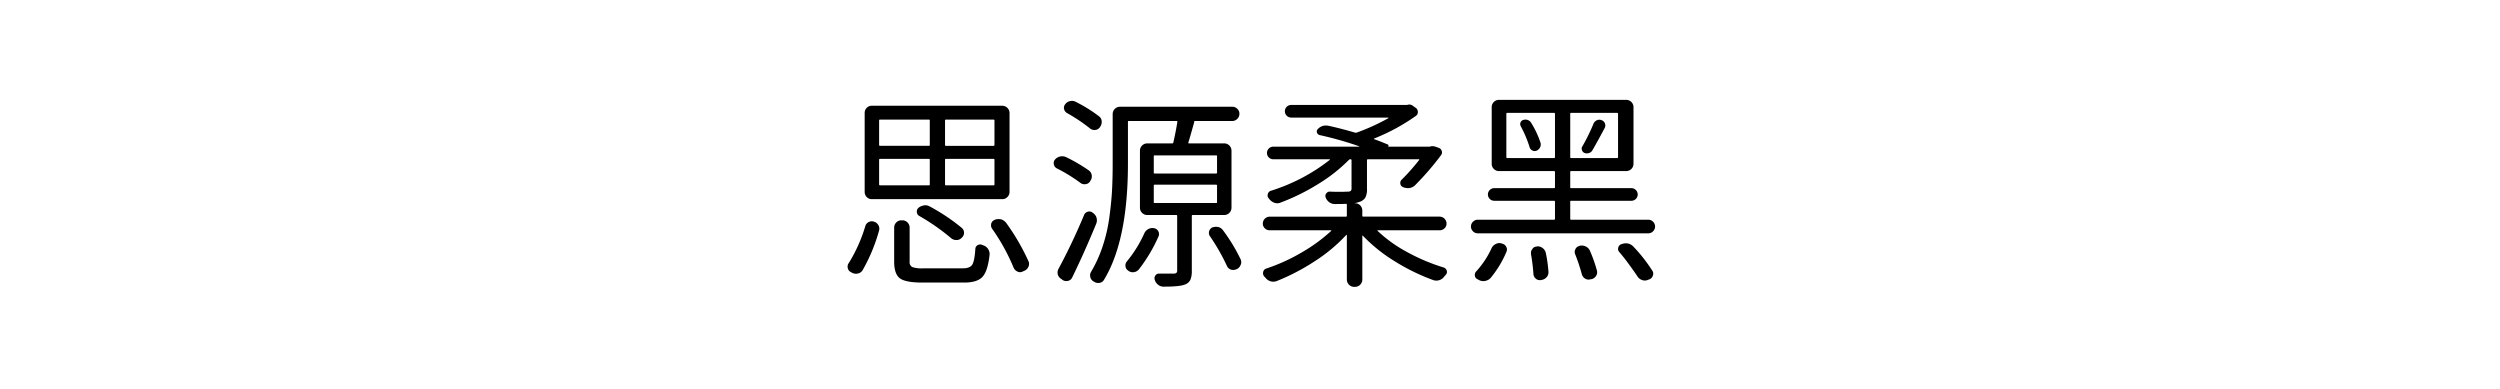 <svg xmlns="http://www.w3.org/2000/svg" width="900" height="140" viewBox="0 0 900 140">
  <defs>
    <style>
      .cls-1 {
        fill-rule: evenodd;
      }
    </style>
  </defs>
  <path id="思源柔黑" class="cls-1" d="M340.505,52.5a0.3,0.3,0,0,1-.293-0.366V43.348a0.259,0.259,0,0,1,.293-0.293h17.139a0.3,0.3,0,0,1,.366.293v8.789a0.324,0.324,0,0,1-.366.366H340.505Zm0,14.209a0.259,0.259,0,0,1-.293-0.293V57.557a0.3,0.3,0,0,1,.293-0.366h17.139a0.324,0.324,0,0,1,.366.366v8.862a0.3,0.3,0,0,1-.366.293H340.505Zm-6.079-9.522a0.3,0.3,0,0,1,.293.366v8.862a0.259,0.259,0,0,1-.293.293H316.848a0.3,0.3,0,0,1-.367-0.293V57.557a0.324,0.324,0,0,1,.367-0.366h17.578Zm0-14.136a0.26,0.26,0,0,1,.293.293v8.789a0.3,0.3,0,0,1-.293.366H316.848a0.324,0.324,0,0,1-.367-0.366V43.348a0.3,0.3,0,0,1,.367-0.293h17.578Zm-20.581-4.98a2.421,2.421,0,0,0-1.831.769,2.518,2.518,0,0,0-.733,1.794V69.056a2.606,2.606,0,0,0,.733,1.868,2.421,2.421,0,0,0,1.831.769h47.021a2.462,2.462,0,0,0,1.8-.769,2.545,2.545,0,0,0,.769-1.868V40.638a2.628,2.628,0,0,0-2.564-2.564H313.845Zm20.874,36.255a3.344,3.344,0,0,0-1.612-.439,1.639,1.639,0,0,0-.512.073,3.838,3.838,0,0,0-1.978.879,1.819,1.819,0,0,0-.549,1.575,1.689,1.689,0,0,0,.915,1.355,75.644,75.644,0,0,1,11.426,7.983,2.914,2.914,0,0,0,1.9.659,2.485,2.485,0,0,0,1.832-.733l0.146-.146a2.32,2.32,0,0,0-.073-3.516,70.372,70.372,0,0,0-11.5-7.69h0Zm-18.311,8.862a2.5,2.5,0,0,0-.146-2.051,2.741,2.741,0,0,0-1.538-1.318H314.65a2.27,2.27,0,0,0-1.9.11,2.325,2.325,0,0,0-1.245,1.5,55.368,55.368,0,0,1-5.933,13.257,2.041,2.041,0,0,0-.439,1.245,2.393,2.393,0,0,0,.073.586,1.993,1.993,0,0,0,1.172,1.465l0.366,0.22a3.066,3.066,0,0,0,2.124.256,2.6,2.6,0,0,0,1.685-1.209,62.12,62.12,0,0,0,5.859-14.062h0Zm11.939,12.927a2.083,2.083,0,0,1-.879-2.014V81.946a2.626,2.626,0,0,0-2.637-2.637h-0.366a2.459,2.459,0,0,0-1.795.769,2.546,2.546,0,0,0-.769,1.868V94.178q0,4.468,2.051,6.006t8.057,1.538H347.1q4.686,0,6.591-2.051t2.564-7.983a3.275,3.275,0,0,0-.549-2.051,3.219,3.219,0,0,0-1.722-1.318,2.731,2.731,0,0,1-.366-0.147,1.782,1.782,0,0,0-1.648.073,1.589,1.589,0,0,0-.842,1.318q-0.294,4.468-1.135,5.749t-3.333,1.282H332.375A10.4,10.4,0,0,1,328.347,96.119ZM364.9,96.375a2.758,2.758,0,0,0,1.391,1.392,2.017,2.017,0,0,0,1.831,0l0.659-.293a2.69,2.69,0,0,0,1.465-1.465,2.572,2.572,0,0,0,.22-1.025,2.1,2.1,0,0,0-.22-0.952,79.144,79.144,0,0,0-8.056-13.843,3.982,3.982,0,0,0-1.831-1.245,5.419,5.419,0,0,0-.879-0.073,4.154,4.154,0,0,0-1.319.22l-0.073.073a1.975,1.975,0,0,0-1.245,1.318,2.72,2.72,0,0,0-.073.659,2.185,2.185,0,0,0,.366,1.172A71.194,71.194,0,0,1,364.9,96.375h0Zm22.412-59.692a2.832,2.832,0,0,0-1.392-.366,3.451,3.451,0,0,0-.659.073,2.812,2.812,0,0,0-1.758,1.1,1.959,1.959,0,0,0-.439,1.758,2.213,2.213,0,0,0,1.1,1.465,61.341,61.341,0,0,1,8.2,5.493,2.51,2.51,0,0,0,1.831.586,2.3,2.3,0,0,0,1.685-.879l0.146-.22a2.936,2.936,0,0,0,.586-2.014,2.325,2.325,0,0,0-.952-1.794,51.059,51.059,0,0,0-8.349-5.2h0Zm-3.589,19.849a3.34,3.34,0,0,0-2.124-.183,3.3,3.3,0,0,0-1.831,1.135,2.042,2.042,0,0,0-.44,1.245,2.136,2.136,0,0,0,.073.513,1.987,1.987,0,0,0,1.1,1.392,58.9,58.9,0,0,1,8.35,5.127,2.438,2.438,0,0,0,1.867.549,2.22,2.22,0,0,0,1.648-.915l0.147-.293a2.608,2.608,0,0,0,.513-1.978,2.537,2.537,0,0,0-1.026-1.758,59.111,59.111,0,0,0-8.276-4.834h0Zm-2.637,40.21a2.684,2.684,0,0,0-.366,1.318,3.722,3.722,0,0,0,.073.732,2.721,2.721,0,0,0,1.245,1.611l0.586,0.44a2.461,2.461,0,0,0,1.9.256,2.1,2.1,0,0,0,1.465-1.208q4.467-9.155,8.643-19.336a3.251,3.251,0,0,0,.11-2.2,2.887,2.887,0,0,0-1.282-1.684l-0.147-.147a1.9,1.9,0,0,0-1.757-.293,1.978,1.978,0,0,0-1.319,1.245q-4.321,10.327-9.155,19.263h0ZM405.69,94.1a2.211,2.211,0,0,0-.512,1.794,2.042,2.042,0,0,0,.952,1.5,0.064,0.064,0,0,0,.073.073,2.605,2.605,0,0,0,1.978.513,2.8,2.8,0,0,0,1.831-1.025,55.824,55.824,0,0,0,7.031-11.792,2.02,2.02,0,0,0-.037-1.868,2.112,2.112,0,0,0-1.5-1.135,3.054,3.054,0,0,0-2.014.256,3.2,3.2,0,0,0-1.5,1.5,44.854,44.854,0,0,1-6.3,10.181h0Zm32.154-27.612a0.3,0.3,0,0,1,.293.366v5.933a0.259,0.259,0,0,1-.293.293H415.651a0.259,0.259,0,0,1-.293-0.293V66.858a0.3,0.3,0,0,1,.293-0.366h22.193Zm0-10.547a0.26,0.26,0,0,1,.293.293V62.1a0.3,0.3,0,0,1-.293.366H415.651a0.3,0.3,0,0,1-.293-0.366V56.238a0.259,0.259,0,0,1,.293-0.293h22.193Zm5.493-1.685a2.626,2.626,0,0,0-2.637-2.637H428.029a0.2,0.2,0,0,1-.219-0.293q0.585-1.9,2.124-7.4,0.145-.292-0.22-0.366H443.63a2.458,2.458,0,0,0,1.794-.769,2.5,2.5,0,0,0,.769-1.831,2.383,2.383,0,0,0-.769-1.794,2.522,2.522,0,0,0-1.794-.733H403.2a2.627,2.627,0,0,0-2.637,2.637v17.8q0,5.2-.219,9.448t-0.952,9.741a57.306,57.306,0,0,1-2.417,10.547A47.025,47.025,0,0,1,392.8,97.84a2.3,2.3,0,0,0-.366,1.245,3.391,3.391,0,0,0,.073.659,2.48,2.48,0,0,0,1.1,1.538c0.1,0.048.195,0.1,0.293,0.147a2.593,2.593,0,0,0,1.941.4,2.156,2.156,0,0,0,1.575-1.062q8.642-14.209,8.643-41.895V43.86a0.259,0.259,0,0,1,.293-0.293h17.212c0.243,0,.341.1,0.292,0.293q-0.586,3.663-1.464,7.471a0.348,0.348,0,0,1-.367.293h-9.008a2.626,2.626,0,0,0-2.637,2.637V74.769a2.626,2.626,0,0,0,2.637,2.637h10.4a0.3,0.3,0,0,1,.366.293V97.4a1.07,1.07,0,0,1-.293.842,1.576,1.576,0,0,1-1.025.256h-5.2a1.522,1.522,0,0,0-1.355.732,1.647,1.647,0,0,0-.183,1.539,3.322,3.322,0,0,0,1.171,1.721,3.011,3.011,0,0,0,1.9.7h0.439q5.346,0,7.251-.733a3.437,3.437,0,0,0,2.051-1.721,8.2,8.2,0,0,0,.513-3.259V77.7a0.3,0.3,0,0,1,.366-0.293H440.7a2.626,2.626,0,0,0,2.637-2.637V54.261Zm-1.685,41.382a2.436,2.436,0,0,0,1.392,1.392,2.971,2.971,0,0,0,.952.147,2.587,2.587,0,0,0,1.025-.22l0.22-.073a2.687,2.687,0,0,0,1.392-1.538,2.1,2.1,0,0,0,.22-0.952,2.6,2.6,0,0,0-.22-1.025,62.9,62.9,0,0,0-6.3-10.4,3.031,3.031,0,0,0-1.758-1.245,5.018,5.018,0,0,0-.805-0.073,4.154,4.154,0,0,0-1.319.22,2.224,2.224,0,0,0-1.172,1.392,2.406,2.406,0,0,0-.073.586,1.958,1.958,0,0,0,.366,1.172,73.1,73.1,0,0,1,6.079,10.62h0Zm76.612-17.651H490.725a0.3,0.3,0,0,1-.293-0.366V75.794a2.626,2.626,0,0,0-2.637-2.637H487.5a9.225,9.225,0,0,0,1.758-.439,3.833,3.833,0,0,0,2.234-1.538,6.423,6.423,0,0,0,.622-3.223V57.7a0.324,0.324,0,0,1,.366-0.366H510.72c0.243,0,.293.1,0.146,0.293a76.257,76.257,0,0,1-6.225,7.031,1.556,1.556,0,0,0-.513,1.5,1.424,1.424,0,0,0,1.025,1.209l0.074,0.073a5.3,5.3,0,0,0,1.684.293,3.644,3.644,0,0,0,2.637-1.172,100.291,100.291,0,0,0,9.228-10.693,1.573,1.573,0,0,0,.257-1.5,1.66,1.66,0,0,0-1.062-1.135l-1.245-.439a3.329,3.329,0,0,0-1.831-.073,0.3,0.3,0,0,1-.22.073H499.733V52.723a0.418,0.418,0,0,0-.219-0.733q-2.2-.951-4.834-1.9a0.065,0.065,0,0,1-.074-0.073,0.21,0.21,0,0,1,.074-0.147,71.335,71.335,0,0,0,15.014-8.13,1.613,1.613,0,0,0,.733-1.392,1.881,1.881,0,0,0-.659-1.465l-0.953-.659a2.154,2.154,0,0,0-1.464-.586,2.432,2.432,0,0,0-.586.073,0.652,0.652,0,0,1-.293.073h-41.6a2.271,2.271,0,1,0,0,4.541h34.863a0.123,0.123,0,0,1,.074.22,75.229,75.229,0,0,1-11.426,5.2,1.182,1.182,0,0,1-.586,0q-5.2-1.538-9.668-2.49a5.419,5.419,0,0,0-.879-0.073,3.825,3.825,0,0,0-2.856,1.318,1.116,1.116,0,0,0-.293,1.208,1.332,1.332,0,0,0,.952.916,121.867,121.867,0,0,1,14.209,4.028,0.073,0.073,0,0,1,0,.147H458.425a2.271,2.271,0,1,0,0,4.541H478.64a0.123,0.123,0,0,1,.073.22,66.192,66.192,0,0,1-21.24,11.133,1.659,1.659,0,0,0-1.062,1.172,1.528,1.528,0,0,0,.329,1.538,2.377,2.377,0,0,0,.293.366,3.983,3.983,0,0,0,1.795,1.245,3,3,0,0,0,2.16-.073A76.163,76.163,0,0,0,474.5,66.273a57.367,57.367,0,0,0,11.1-8.716,0.79,0.79,0,0,1,.586-0.22,0.324,0.324,0,0,1,.366.366V67.811a1.18,1.18,0,0,1-.293.916,1.719,1.719,0,0,1-1.1.256q-1.247.074-3.076,0.073-1.465,0-3.369-.073a1.479,1.479,0,0,0-1.282.7,1.443,1.443,0,0,0-.183,1.428,3.754,3.754,0,0,0,1.318,1.721,3.339,3.339,0,0,0,1.978.623q2.488,0,4.028-.073a0.3,0.3,0,0,1,.293.366v3.882a0.3,0.3,0,0,1-.293.366H457.106a2.5,2.5,0,0,0-2.49,2.49,2.275,2.275,0,0,0,.733,1.721,2.454,2.454,0,0,0,1.757.7h22.046a0.128,0.128,0,0,1,.11.11q0.036,0.11-.036.11a59.32,59.32,0,0,1-10.694,7.8,66.587,66.587,0,0,1-12.671,5.75,1.572,1.572,0,0,0-1.1,1.172,1.884,1.884,0,0,0,.293,1.611l0.512,0.513a3.571,3.571,0,0,0,1.8,1.282,3.45,3.45,0,0,0,2.16-.037,77.491,77.491,0,0,0,13.733-7.141,58.576,58.576,0,0,0,11.39-9.485,0.123,0.123,0,0,1,.219.073v15.967a2.626,2.626,0,0,0,2.637,2.637H487.8a2.626,2.626,0,0,0,2.637-2.637V84.949a0.118,0.118,0,0,1,.073-0.11,0.121,0.121,0,0,1,.146.037,56.743,56.743,0,0,0,11.463,9.192,73.536,73.536,0,0,0,13.879,6.775,3.474,3.474,0,0,0,3.955-1.319,5.724,5.724,0,0,0,.513-0.586,1.406,1.406,0,0,0,.439-1.025,2.188,2.188,0,0,0-.073-0.513,1.76,1.76,0,0,0-1.1-1.1,69.509,69.509,0,0,1-13.111-5.53,49.2,49.2,0,0,1-10.693-7.654c-0.049,0-.062-0.037-0.037-0.11A0.127,0.127,0,0,1,496,82.9h22.266a2.457,2.457,0,0,0,1.757-.7,2.279,2.279,0,0,0,.733-1.721,2.5,2.5,0,0,0-2.49-2.49h0Zm59.4-31.86a1.941,1.941,0,0,0,.11-1.685,1.867,1.867,0,0,0-1.209-1.172,2.025,2.025,0,0,0-1.721.037,2.388,2.388,0,0,0-1.208,1.282,68.129,68.129,0,0,1-3.955,8.057,1.493,1.493,0,0,0-.183,1.392,1.661,1.661,0,0,0,.915,1.025,2.425,2.425,0,0,0,1.611.037,2.179,2.179,0,0,0,1.246-.989q1.537-2.637,4.394-7.983h0Zm-27.026,6.812a1.889,1.889,0,0,0,.952,1.209,1.784,1.784,0,0,0,1.538.11,2.414,2.414,0,0,0,1.282-1.172,2.379,2.379,0,0,0,.183-1.685,33.351,33.351,0,0,0-3.369-7.178,2.354,2.354,0,0,0-1.245-1.025,2.3,2.3,0,0,0-1.612,0,1.435,1.435,0,0,0-.989.916,1.557,1.557,0,0,0,.11,1.355,41.962,41.962,0,0,1,3.15,7.471h0ZM542.287,41a0.3,0.3,0,0,1,.293-0.366h16.846a0.324,0.324,0,0,1,.366.366V56.531a0.323,0.323,0,0,1-.366.366H542.58a0.3,0.3,0,0,1-.293-0.366V41ZM565.578,56.9a0.3,0.3,0,0,1-.293-0.366V41a0.3,0.3,0,0,1,.293-0.366h16.553A0.324,0.324,0,0,1,582.5,41V56.531a0.323,0.323,0,0,1-.366.366H565.578Zm0,22.192a0.258,0.258,0,0,1-.293-0.293V72.645a0.3,0.3,0,0,1,.293-0.366h21.68a2.271,2.271,0,1,0,0-4.541h-21.68a0.3,0.3,0,0,1-.293-0.366v-5.42a0.3,0.3,0,0,1,.293-0.366H585.5a2.628,2.628,0,0,0,2.563-2.563V38.514A2.628,2.628,0,0,0,585.5,35.95H539.65a2.541,2.541,0,0,0-1.867.769,2.459,2.459,0,0,0-.769,1.794V59.022a2.457,2.457,0,0,0,.769,1.794,2.541,2.541,0,0,0,1.867.769h19.776a0.324,0.324,0,0,1,.366.366v5.42a0.323,0.323,0,0,1-.366.366h-21.46a2.271,2.271,0,1,0,0,4.541h21.46a0.324,0.324,0,0,1,.366.366V78.8a0.3,0.3,0,0,1-.366.293H532.033a2.4,2.4,0,0,0-1.758.733,2.389,2.389,0,0,0,0,3.442,2.4,2.4,0,0,0,1.758.733H593.41a2.317,2.317,0,0,0,1.685-.733,2.389,2.389,0,0,0,0-3.442,2.322,2.322,0,0,0-1.685-.733H565.578ZM542.287,90.735a2.02,2.02,0,0,0-.037-1.868,2.087,2.087,0,0,0-1.428-1.135l-0.366-.147a3.8,3.8,0,0,0-.732-0.073,2.7,2.7,0,0,0-1.319.366,3,3,0,0,0-1.465,1.538,32.374,32.374,0,0,1-5.419,8.2,1.815,1.815,0,0,0-.586,1.318,1.606,1.606,0,0,0,1.025,1.611l0.513,0.293a3.39,3.39,0,0,0,1.538.366,2.769,2.769,0,0,0,.659-0.073,3.493,3.493,0,0,0,1.977-1.1,37.3,37.3,0,0,0,5.64-9.3h0Zm9.741,7.837a2.368,2.368,0,0,0,.879,1.758,2.046,2.046,0,0,0,1.392.513h0.366l0.293-.073a2.863,2.863,0,0,0,1.831-.989,2.6,2.6,0,0,0,.659-1.941A49.617,49.617,0,0,0,556.5,91.1a3.055,3.055,0,0,0-3.149-2.417l-0.074.073a1.836,1.836,0,0,0-1.611.879,2.045,2.045,0,0,0-.513,1.392v0.439a68.333,68.333,0,0,1,.879,7.1h0Zm17.432,0.147a2.646,2.646,0,0,0,1.172,1.574,2.269,2.269,0,0,0,1.9.257l0.513-.073a2.621,2.621,0,0,0,1.575-1.209,2.369,2.369,0,0,0,.256-1.941,51.306,51.306,0,0,0-2.49-7.031,3,3,0,0,0-1.465-1.538,3.4,3.4,0,0,0-2.2-.293l-0.074.073a2.016,2.016,0,0,0-1.465,1.1,2.058,2.058,0,0,0-.293,1.025,2.555,2.555,0,0,0,.147.806,63.162,63.162,0,0,1,2.417,7.251h0ZM586.672,95.5q1.61,2.2,2.783,3.955a3.058,3.058,0,0,0,1.611,1.319,2.591,2.591,0,0,0,1.026.219,2.767,2.767,0,0,0,1.1-.219l0.586-.22a1.98,1.98,0,0,0,1.245-1.319,1.957,1.957,0,0,0,.147-0.732,1.852,1.852,0,0,0-.366-1.1,56.012,56.012,0,0,0-6.665-8.5,3.76,3.76,0,0,0-2.783-1.318,4.52,4.52,0,0,0-1.539.293h-0.073a1.775,1.775,0,0,0-1.172,1.245,1.622,1.622,0,0,0-.073.513,1.658,1.658,0,0,0,.44,1.1q1.9,2.2,3.735,4.761h0Z"/>
</svg>

